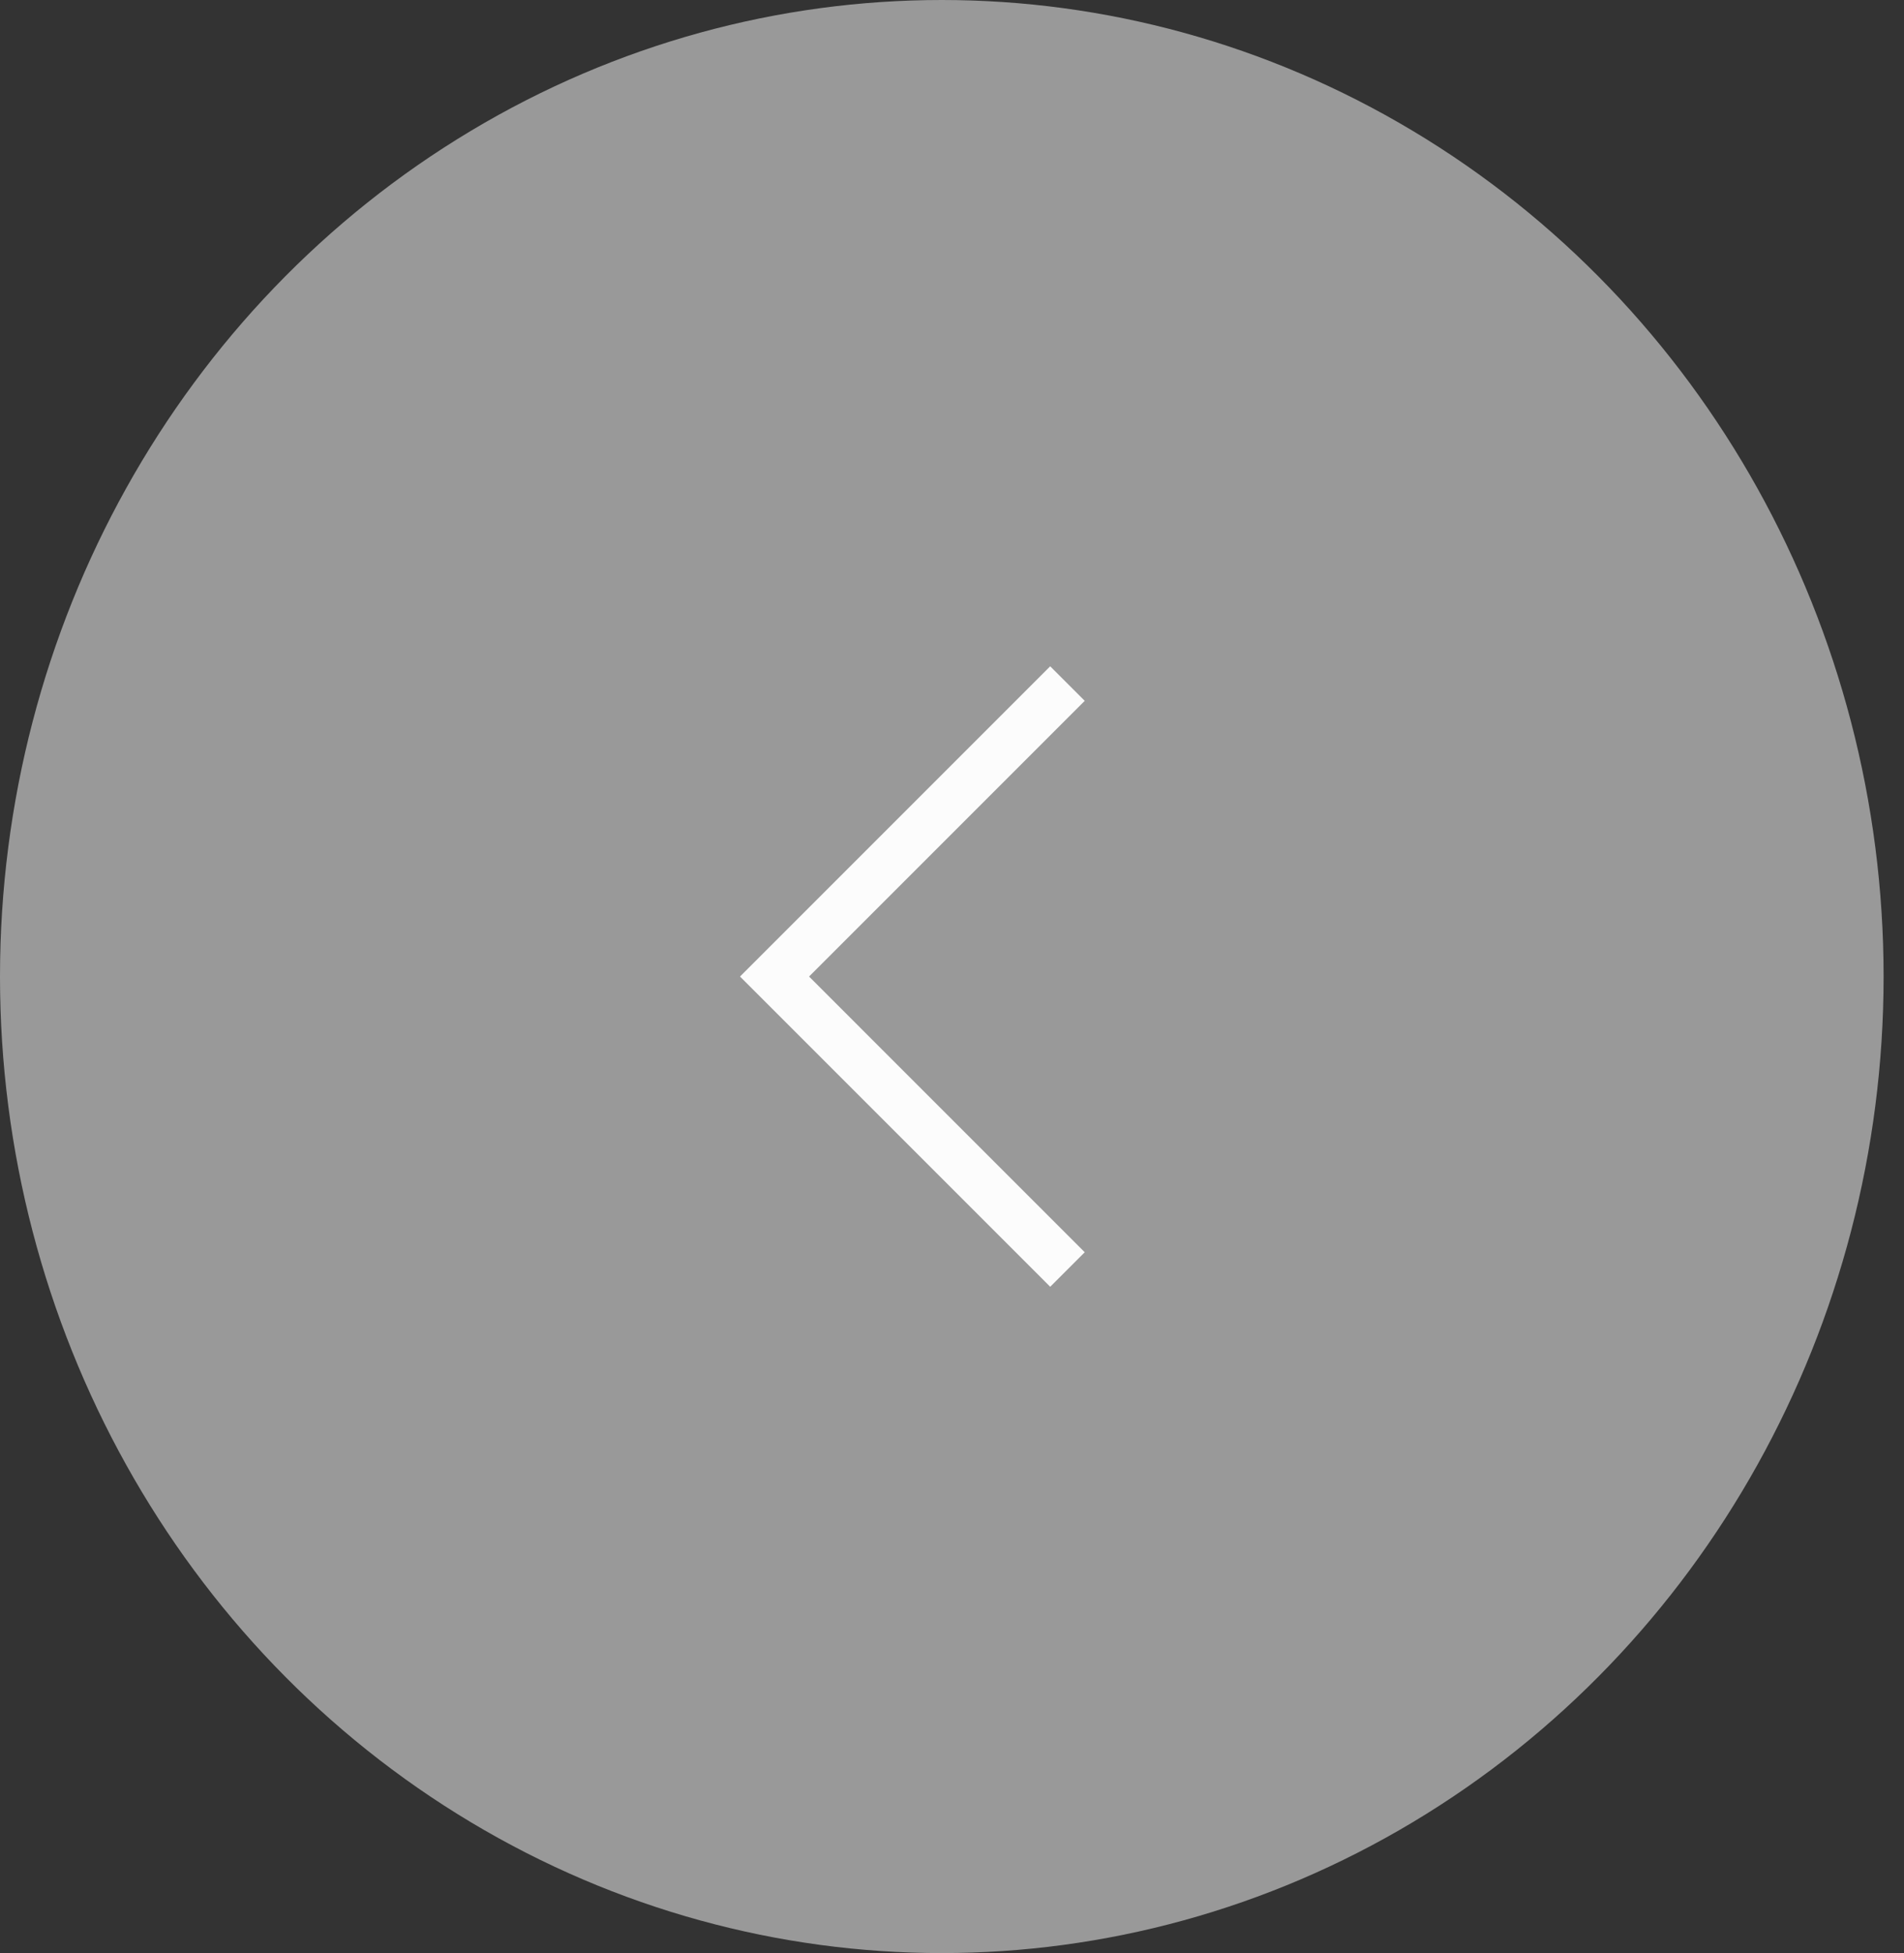 <svg width="39" height="40" viewBox="0 0 39 40" fill="none" xmlns="http://www.w3.org/2000/svg">
<rect x="0" y="0" width="39" height="40" fill="#333333" stroke="none"/>
<ellipse cx="19.291" cy="20" rx="19.291" ry="20" transform="matrix(-1 0 0 1 38.582 0)" fill="white" fill-opacity="0.5"/>
<path d="M21.865 14L15.865 20L21.865 26" stroke="white" stroke-opacity="0.97"/>
</svg>
